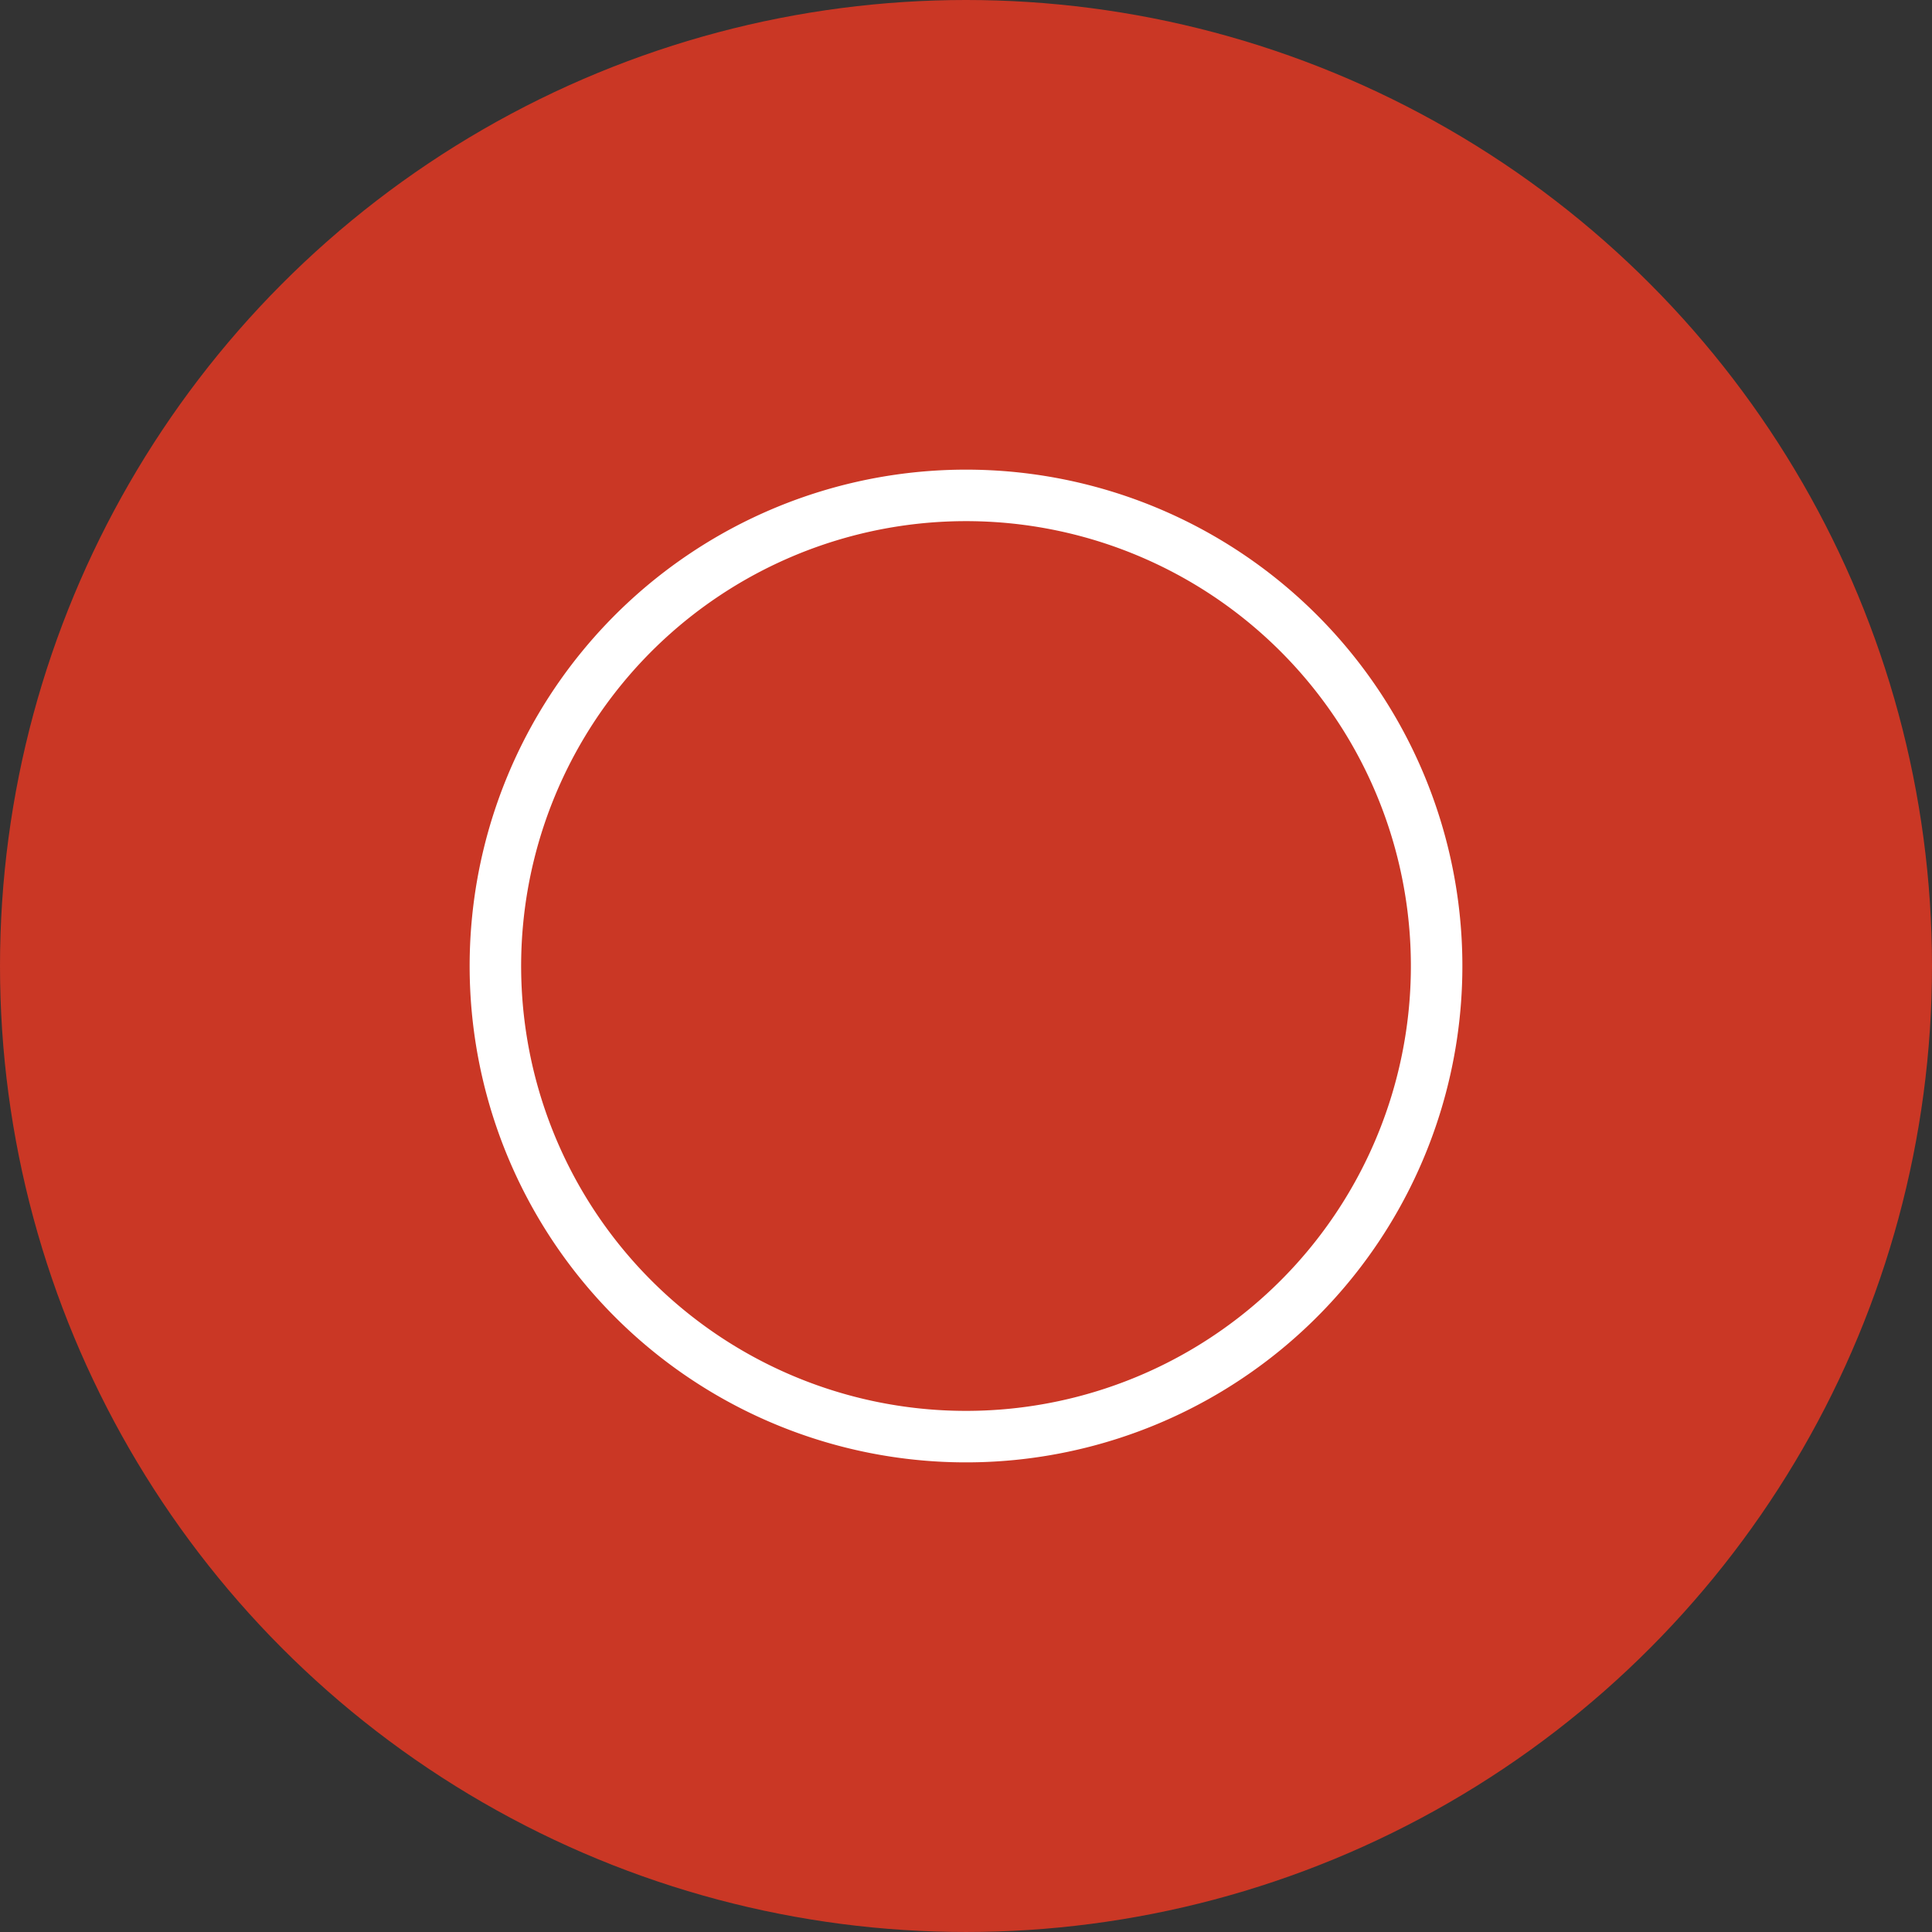<svg id="Raggruppa_543" data-name="Raggruppa 543" xmlns="http://www.w3.org/2000/svg" xmlns:xlink="http://www.w3.org/1999/xlink" width="300.135" height="300.135" viewBox="0 0 300.135 300.135">
  <rect x="0" y="0" width="300.135" height="300.135" fill="#333333" stroke="none"/>
  <defs>
    <clipPath id="clip-path">
      <ellipse id="Ellisse_82" data-name="Ellisse 82" cx="150.067" cy="150.067" rx="150.067" ry="150.067" fill="#ca3725"/>
    </clipPath>
    <clipPath id="clip-path-2">
      <rect id="Rettangolo_588" data-name="Rettangolo 588" width="300.135" height="300.135" fill="none"/>
    </clipPath>
  </defs>
  <g id="Raggruppa_540" data-name="Raggruppa 540">
    <g id="Raggruppa_539" data-name="Raggruppa 539" clip-path="url(#clip-path)">
      <rect id="Rettangolo_587" data-name="Rettangolo 587" width="409.992" height="409.992" transform="translate(-129.962 225.101) rotate(-60)" fill="#ca3725"/>
    </g>
  </g>
  <g id="Raggruppa_542" data-name="Raggruppa 542">
    <g id="Raggruppa_541" data-name="Raggruppa 541" clip-path="url(#clip-path-2)">
      <path id="Tracciato_700" data-name="Tracciato 700" d="M182.562,109.451a73.11,73.11,0,1,1-73.109-73.109A73.109,73.109,0,0,1,182.562,109.451Z" transform="translate(40.617 40.617)" fill="none" stroke="#fff" stroke-linecap="round" stroke-miterlimit="10" stroke-width="8"/>
    </g>
  </g>
</svg>
